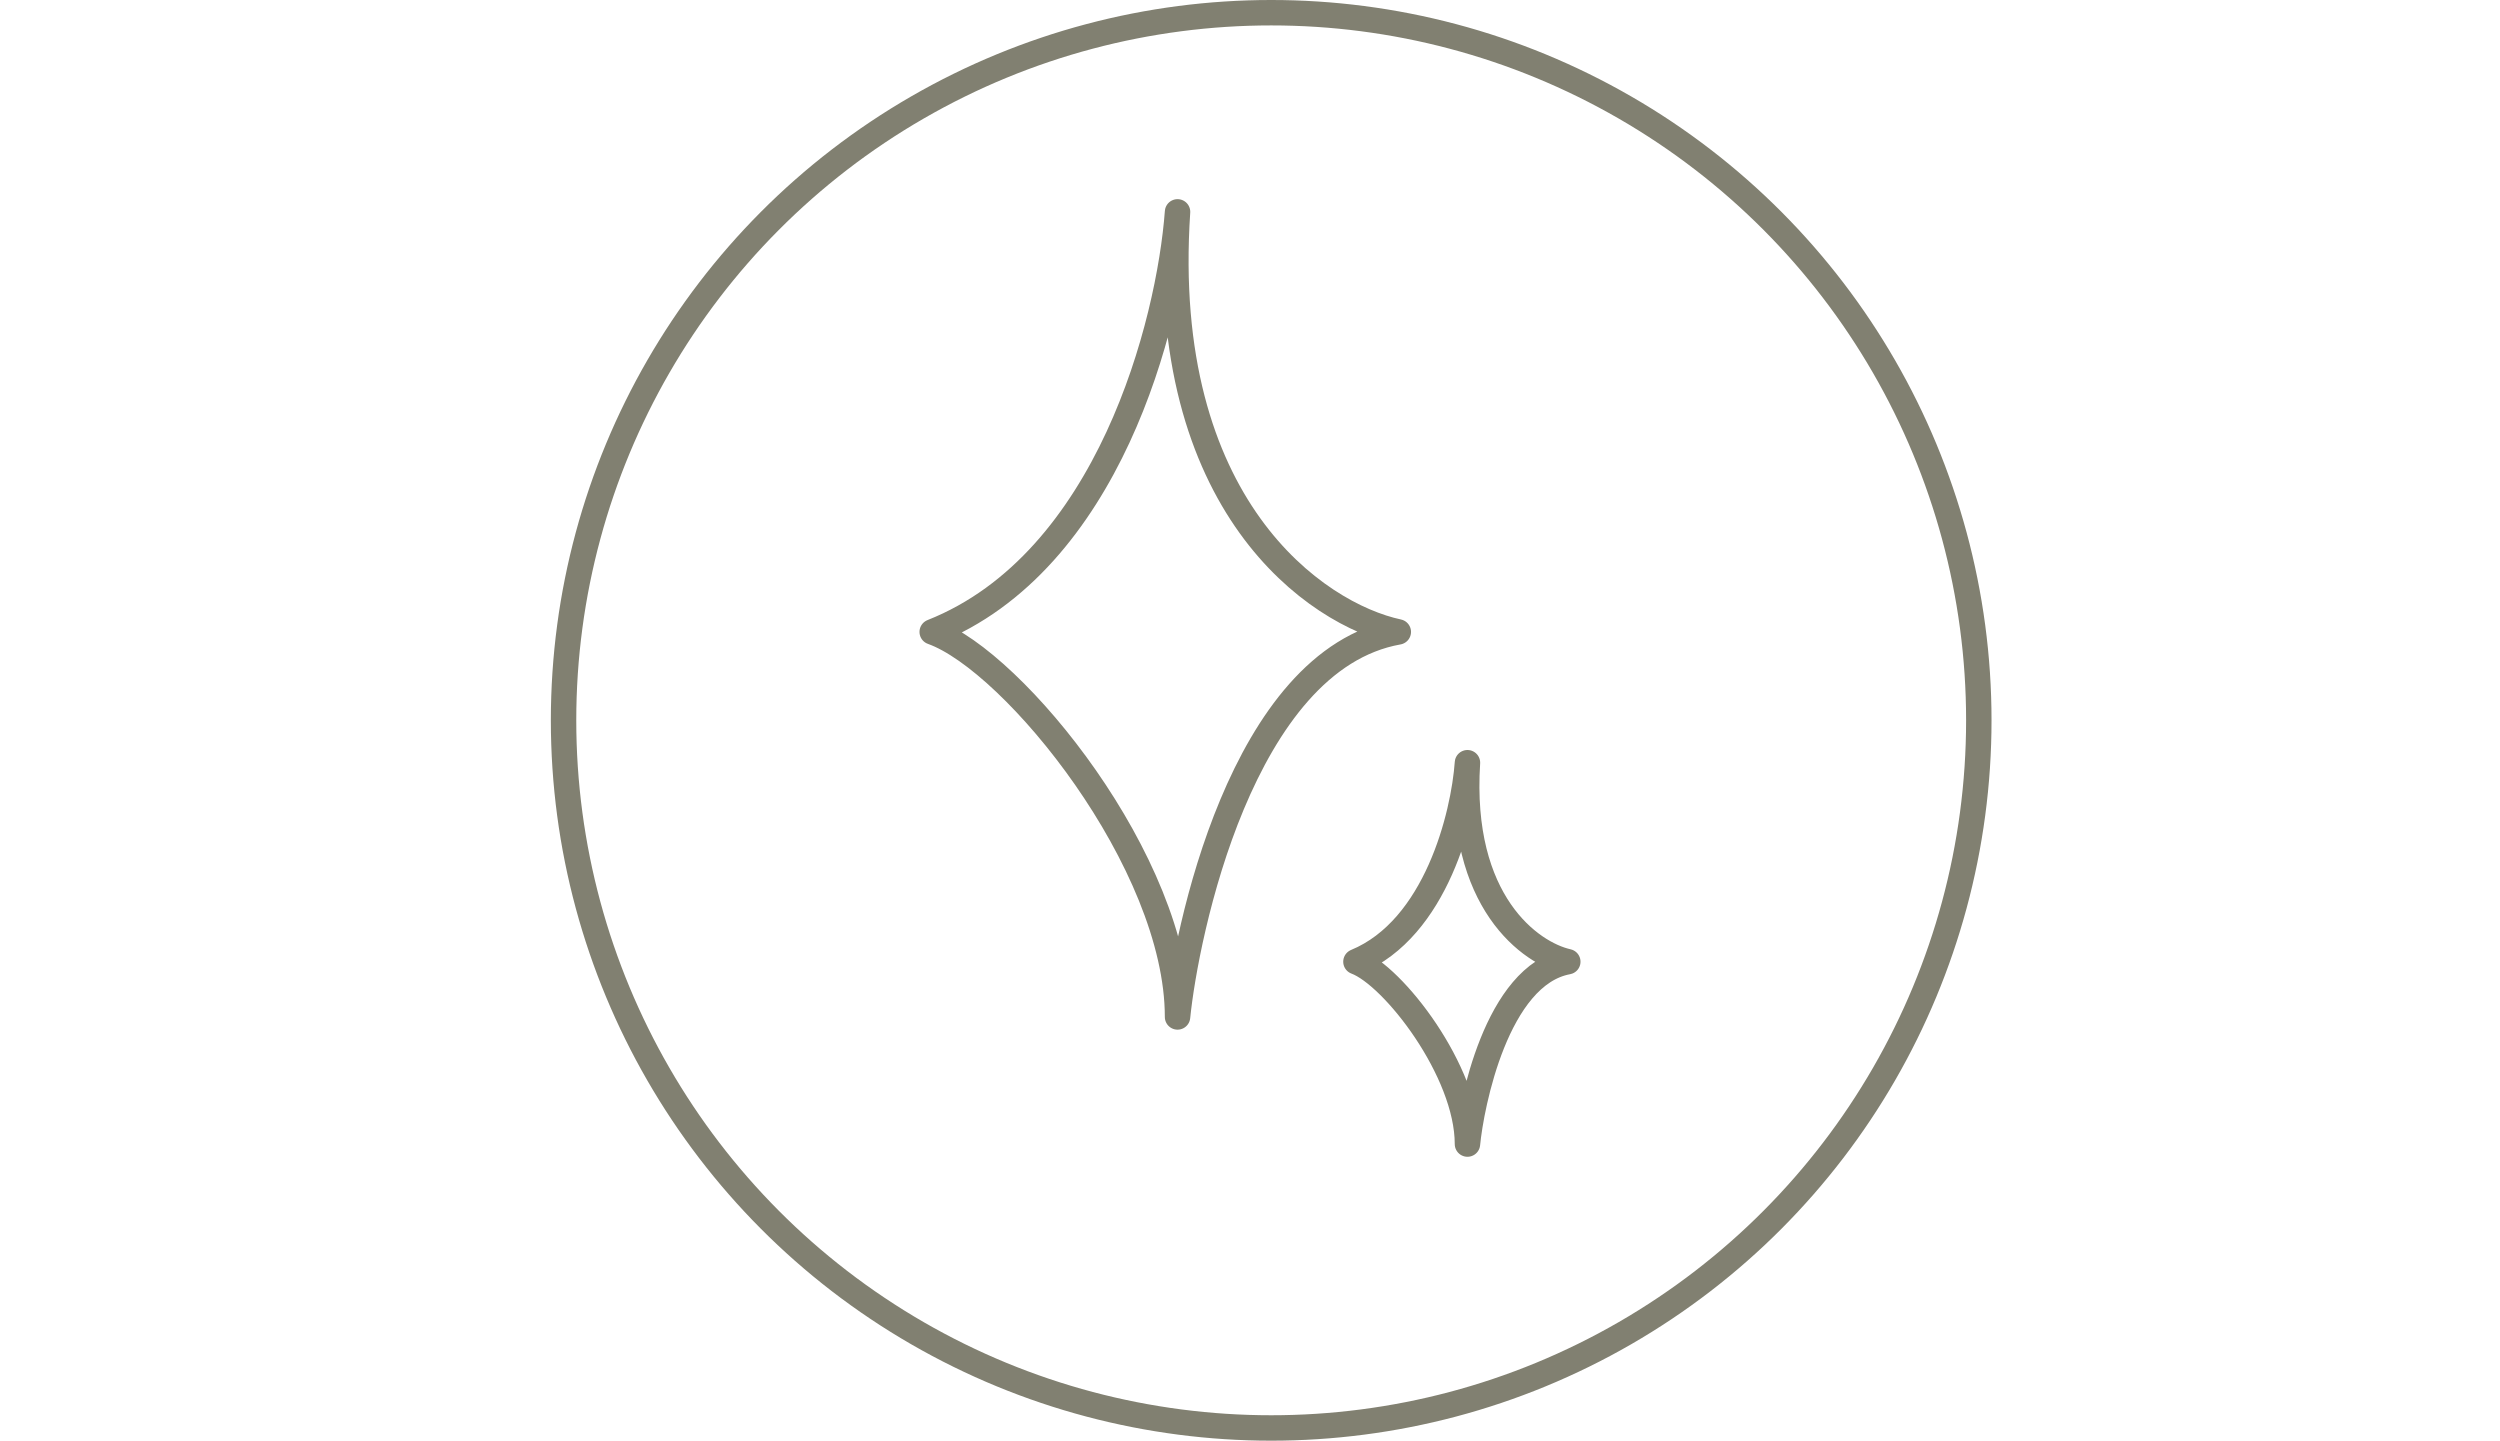 <svg width="59" height="34" viewBox="0 0 59 34" fill="none" xmlns="http://www.w3.org/2000/svg">
<circle cx="30" cy="17" r="16.7" stroke="#818071" stroke-width="0.6"></circle>
<path d="M22 14.913C26.168 13.261 27.596 7.616 27.79 5C27.326 11.939 31.07 14.5 33 14.913C29.295 15.574 27.983 22.073 27.79 24C27.79 20.365 23.93 15.601 22 14.913Z" stroke="#818071" stroke-width="0.6" stroke-linejoin="round"></path>
<path d="M32 22.696C33.895 21.913 34.544 19.239 34.632 18C34.421 21.287 36.123 22.5 37 22.696C35.316 23.009 34.719 26.087 34.632 27C34.632 25.278 32.877 23.022 32 22.696Z" stroke="#818071" stroke-width="0.6" stroke-linejoin="round"></path>
</svg>

